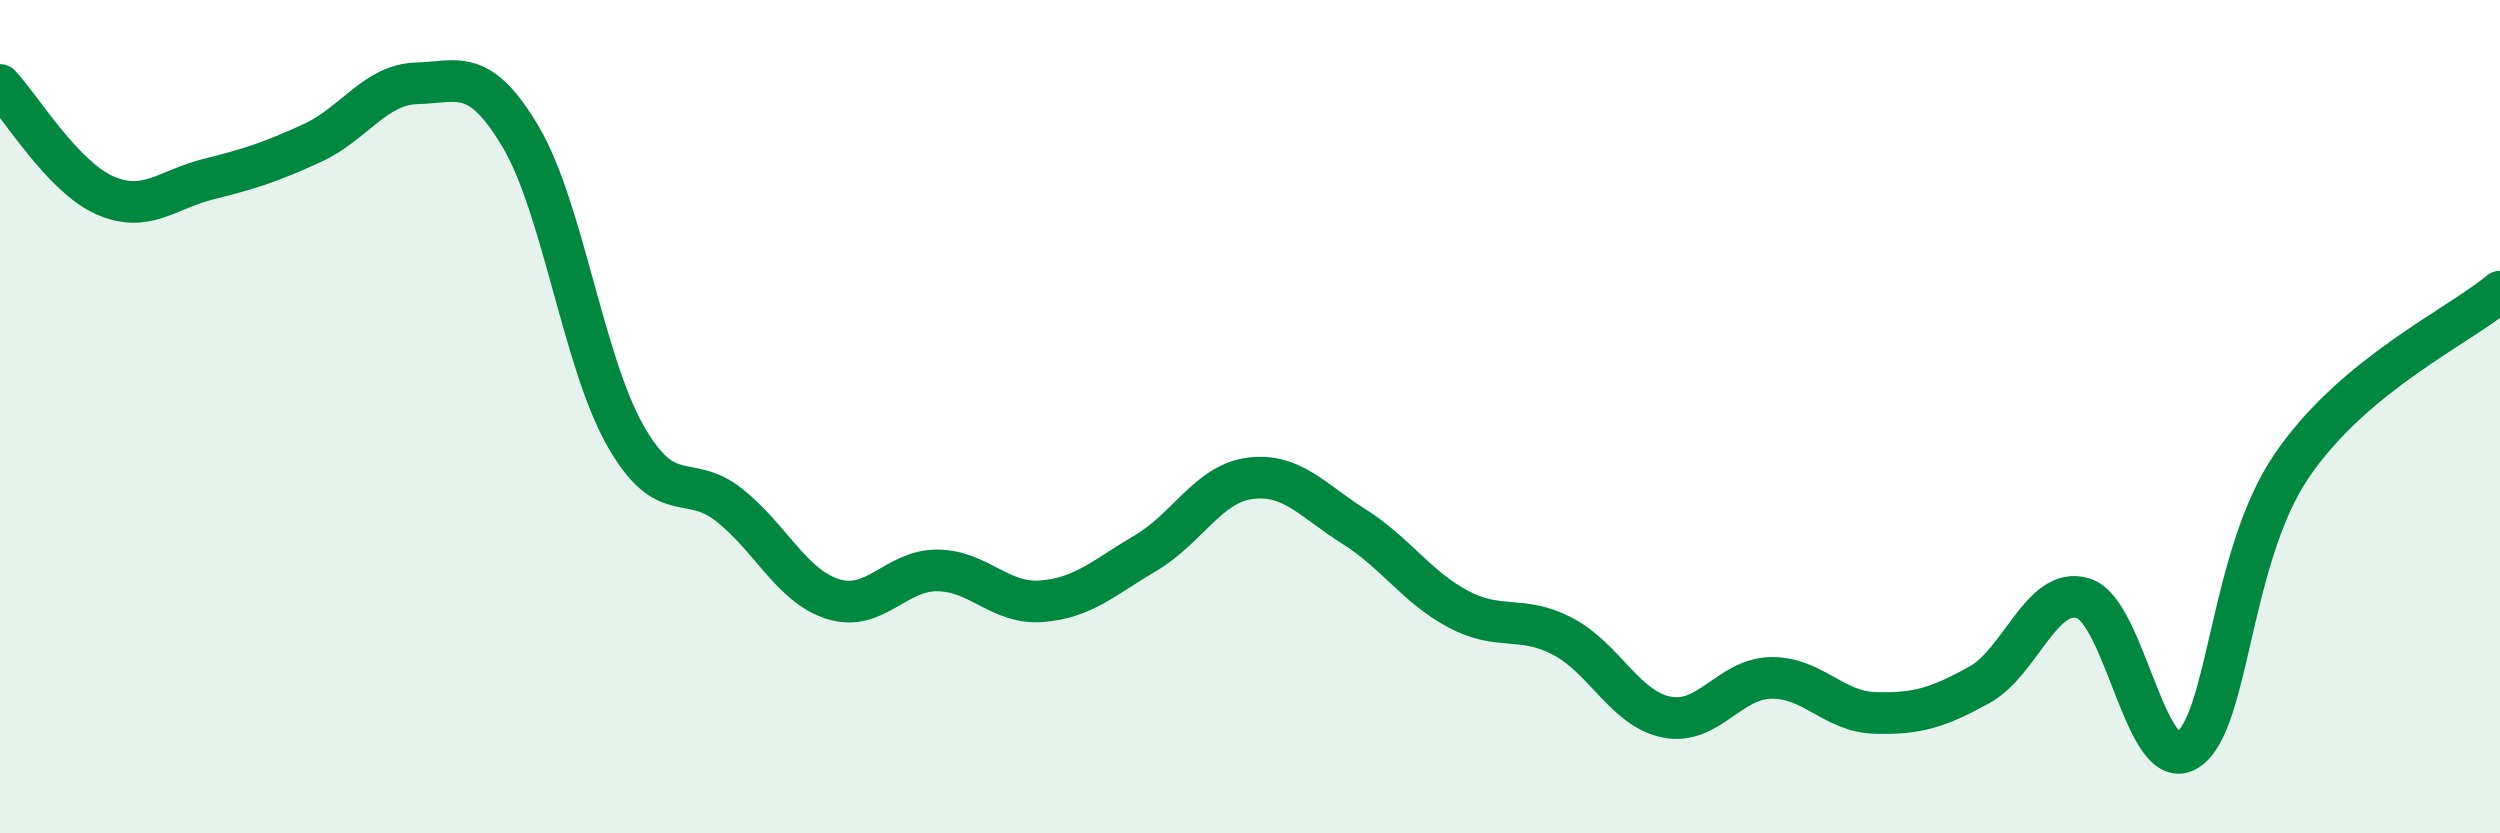 
    <svg width="60" height="20" viewBox="0 0 60 20" xmlns="http://www.w3.org/2000/svg">
      <path
        d="M 0,2.04 C 0.5,2.57 1.5,4.23 2.5,4.68 C 3.5,5.13 4,4.55 5,4.3 C 6,4.05 6.5,3.89 7.5,3.43 C 8.5,2.97 9,2.03 10,2 C 11,1.97 11.5,1.6 12.5,3.29 C 13.5,4.98 14,8.67 15,10.44 C 16,12.21 16.5,11.33 17.5,12.12 C 18.5,12.91 19,14.07 20,14.38 C 21,14.69 21.5,13.68 22.5,13.69 C 23.5,13.7 24,14.51 25,14.43 C 26,14.35 26.5,13.86 27.5,13.27 C 28.5,12.68 29,11.61 30,11.48 C 31,11.35 31.5,12.01 32.5,12.64 C 33.5,13.27 34,14.09 35,14.62 C 36,15.15 36.5,14.75 37.5,15.27 C 38.5,15.79 39,17.01 40,17.21 C 41,17.41 41.5,16.29 42.5,16.27 C 43.5,16.25 44,17.08 45,17.11 C 46,17.14 46.5,16.99 47.5,16.44 C 48.5,15.89 49,14.05 50,14.36 C 51,14.67 51.5,18.64 52.5,18 C 53.5,17.36 53.5,13.38 55,11.18 C 56.5,8.98 59,7.84 60,7L60 20L0 20Z"
        fill="#008740"
        opacity="0.1"
        stroke-linecap="round"
        stroke-linejoin="round"
      />
      <path
        d="M 0,2.04 C 0.5,2.57 1.5,4.23 2.5,4.68 C 3.5,5.13 4,4.55 5,4.3 C 6,4.05 6.5,3.89 7.5,3.43 C 8.5,2.97 9,2.03 10,2 C 11,1.97 11.5,1.6 12.5,3.29 C 13.5,4.98 14,8.67 15,10.44 C 16,12.21 16.5,11.33 17.5,12.12 C 18.5,12.91 19,14.07 20,14.38 C 21,14.69 21.5,13.68 22.5,13.69 C 23.5,13.7 24,14.51 25,14.43 C 26,14.35 26.5,13.86 27.5,13.27 C 28.5,12.68 29,11.61 30,11.48 C 31,11.35 31.5,12.01 32.5,12.64 C 33.5,13.27 34,14.09 35,14.62 C 36,15.15 36.5,14.75 37.5,15.27 C 38.5,15.79 39,17.01 40,17.21 C 41,17.41 41.5,16.29 42.5,16.27 C 43.5,16.25 44,17.08 45,17.11 C 46,17.14 46.5,16.99 47.5,16.44 C 48.5,15.89 49,14.05 50,14.36 C 51,14.67 51.5,18.64 52.5,18 C 53.5,17.36 53.5,13.38 55,11.18 C 56.5,8.98 59,7.84 60,7"
        stroke="#008740"
        stroke-width="1"
        fill="none"
        stroke-linecap="round"
        stroke-linejoin="round"
      />
    </svg>
  
